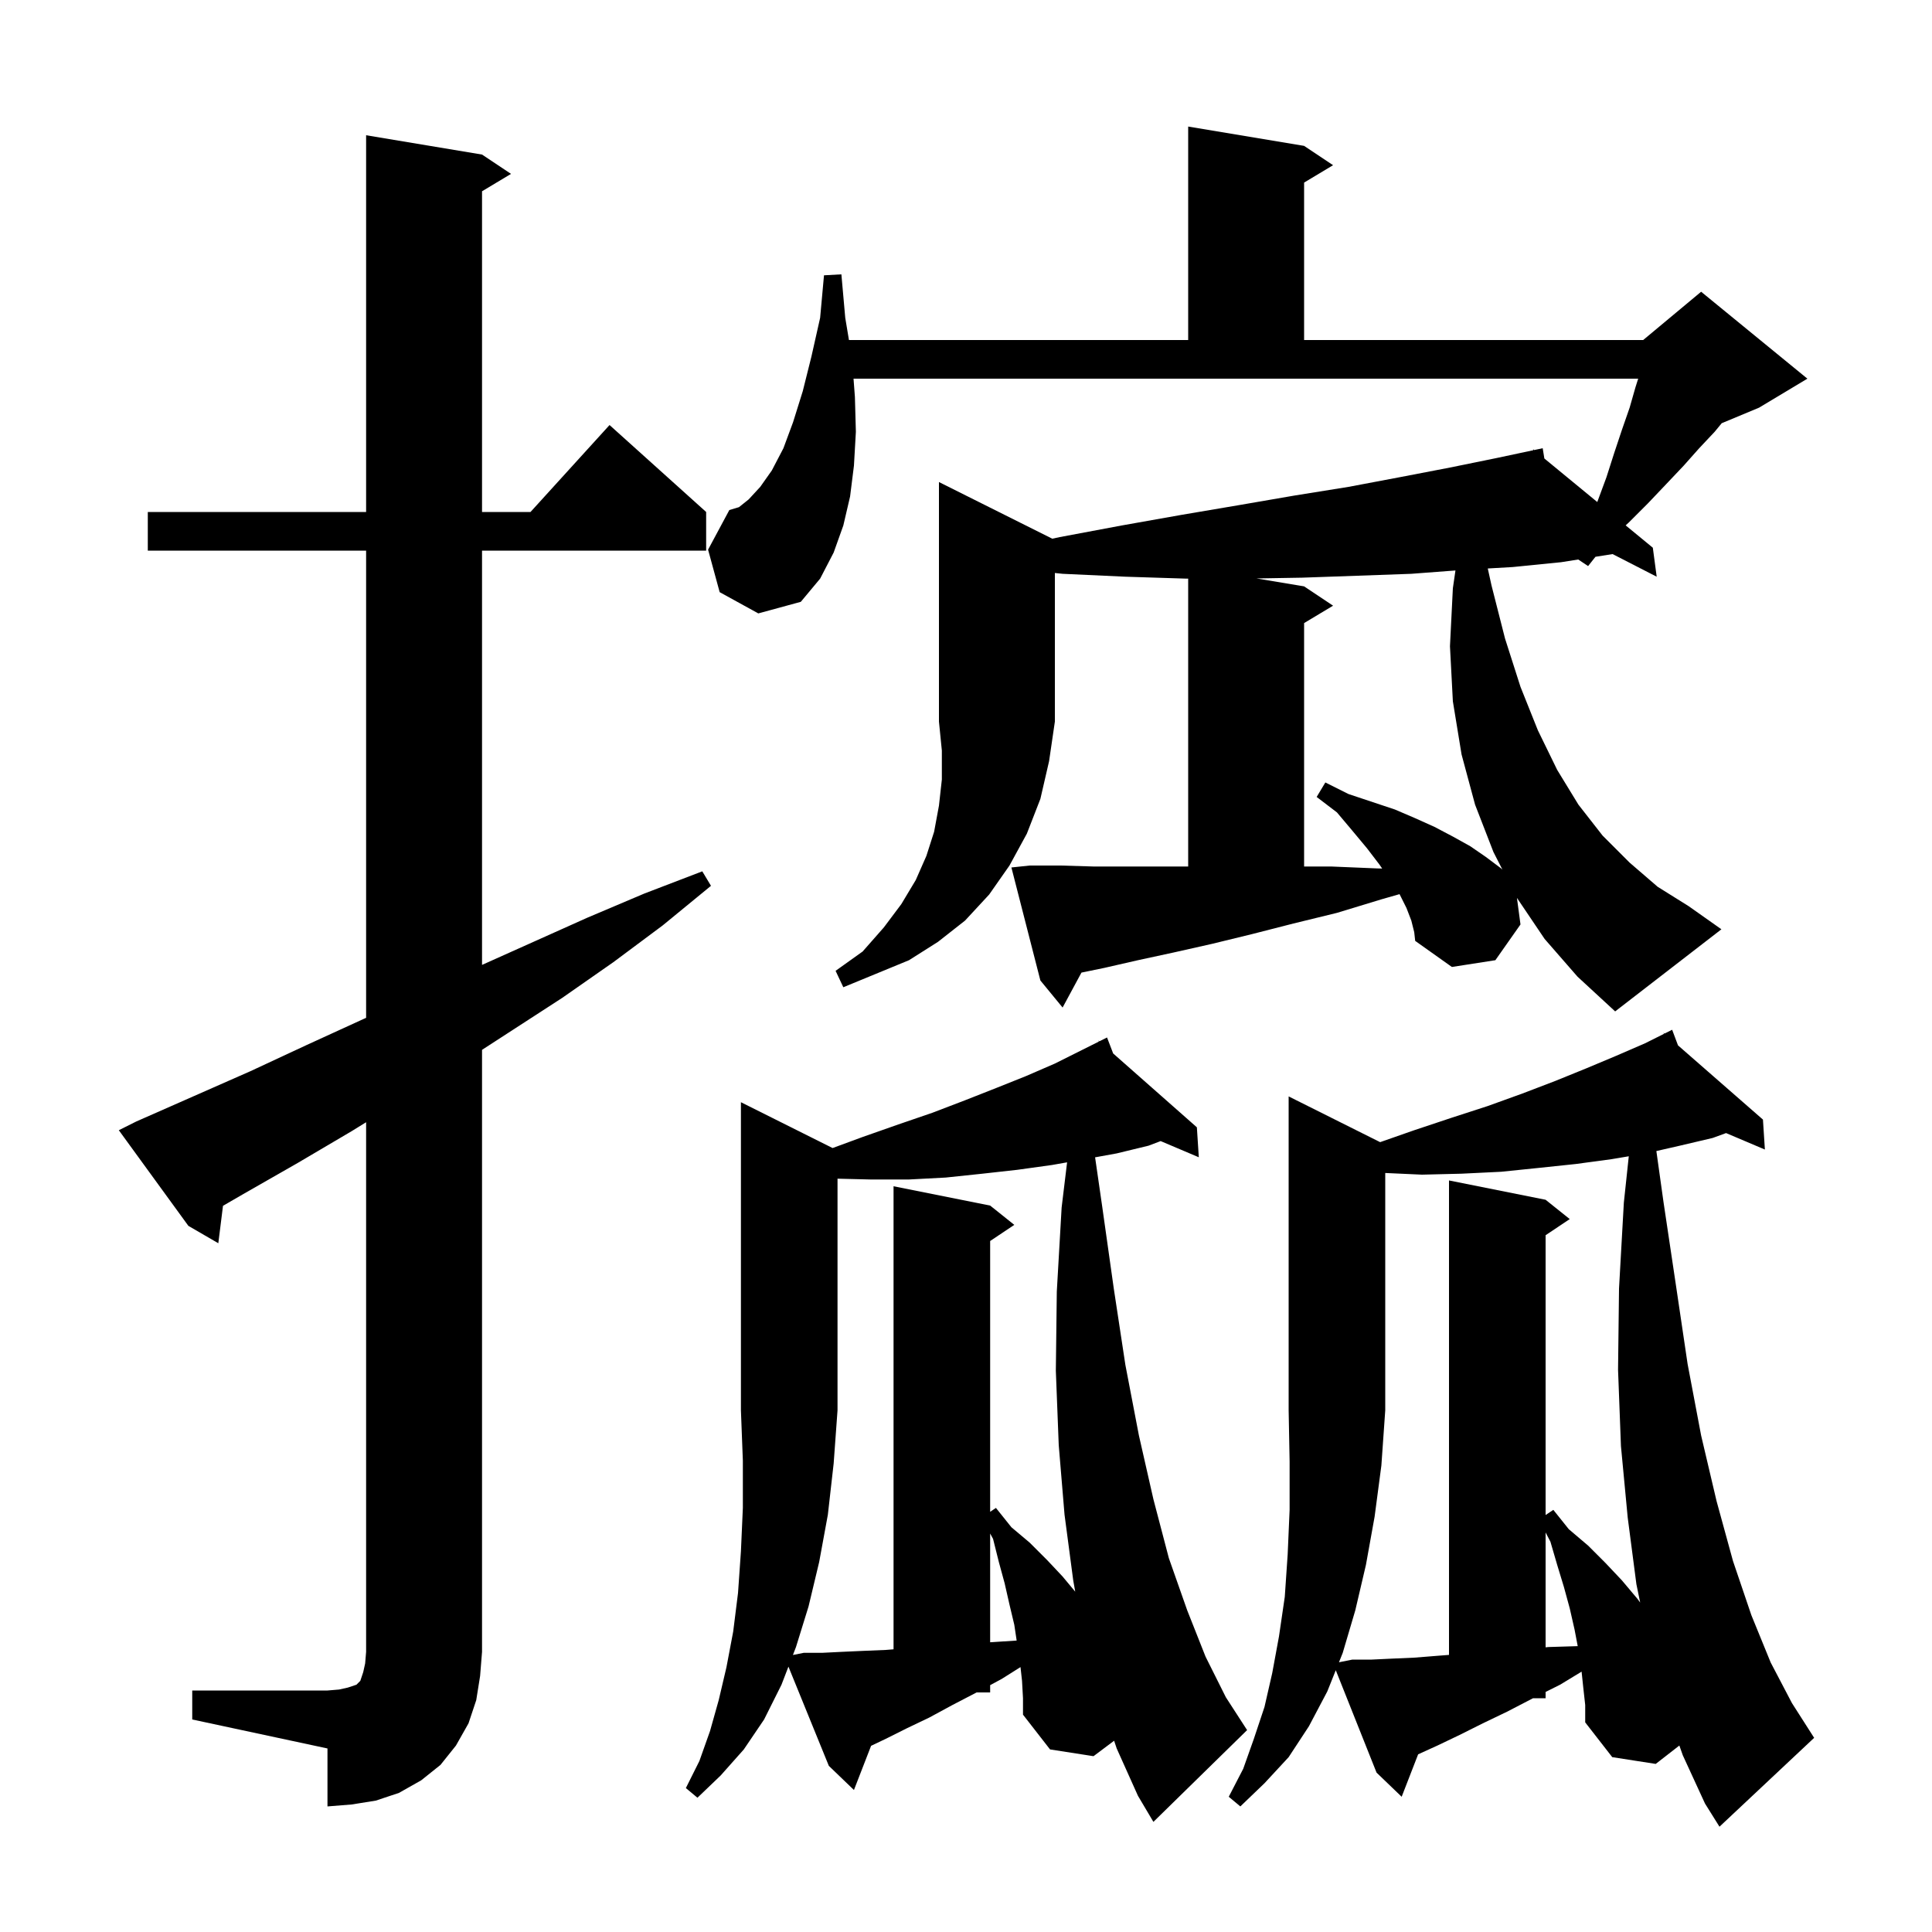 <svg xmlns="http://www.w3.org/2000/svg" xmlns:xlink="http://www.w3.org/1999/xlink" version="1.1" baseProfile="full" viewBox="0 0 200 200" width="200" height="200"><g fill="currentColor"><path d="M 144.1 171.7 L 146.4 171.6 L 148.9 171.4 L 150.0 171.315 L 150.0 122.2 L 160.0 124.2 L 162.5 126.2 L 160.0 127.867 L 160.0 156.833 L 160.8 156.3 L 162.4 158.3 L 164.4 160.0 L 166.2 161.8 L 167.9 163.6 L 169.5 165.5 L 169.791 165.895 L 169.4 164.0 L 168.5 157.1 L 167.8 149.7 L 167.5 141.8 L 167.6 133.4 L 168.1 124.5 L 168.611 119.698 L 166.8 120.0 L 163.1 120.5 L 159.3 120.9 L 155.4 121.3 L 151.3 121.5 L 147.2 121.6 L 143.4 121.427 L 143.4 146.0 L 143.0 151.7 L 142.3 157.0 L 141.4 162.0 L 140.3 166.7 L 139.0 171.1 L 138.609 172.078 L 140.0 171.8 L 142.0 171.8 Z M 87.1 171.0 L 89.3 170.9 L 91.7 170.8 L 92.5 170.736 L 92.5 122.8 L 102.5 124.8 L 105.0 126.8 L 102.5 128.467 L 102.5 156.5 L 103.1 156.1 L 104.7 158.1 L 106.6 159.7 L 108.4 161.5 L 110.0 163.2 L 111.307 164.769 L 111.1 163.6 L 110.2 156.8 L 109.6 149.6 L 109.3 141.9 L 109.4 133.7 L 109.9 125.0 L 110.465 120.324 L 108.9 120.6 L 105.3 121.1 L 101.7 121.5 L 97.9 121.9 L 94.1 122.1 L 90.1 122.1 L 86.7 122.017 L 86.7 146.0 L 86.3 151.5 L 85.7 156.8 L 84.8 161.7 L 83.7 166.3 L 82.4 170.5 L 82.083 171.323 L 83.2 171.1 L 85.1 171.1 Z M 19.9 175.0 L 33.9 175.0 L 35.1 174.9 L 36.0 174.7 L 36.9 174.4 L 37.3 174.0 L 37.6 173.1 L 37.8 172.2 L 37.9 171.0 L 37.9 116.173 L 36.4 117.1 L 30.8 120.4 L 25.2 123.6 L 23.084 124.825 L 22.6 128.7 L 19.5 126.9 L 12.3 117.0 L 14.1 116.1 L 25.9 110.9 L 31.7 108.2 L 37.6 105.5 L 37.9 105.366 L 37.9 57.0 L 15.3 57.0 L 15.3 53.0 L 37.9 53.0 L 37.9 14.0 L 49.9 16.0 L 52.9 18.0 L 49.9 19.8 L 49.9 53.0 L 54.918 53.0 L 63.1 44.0 L 73.1 53.0 L 73.1 57.0 L 49.9 57.0 L 49.9 99.886 L 60.8 95.0 L 66.7 92.5 L 72.7 90.2 L 73.6 91.7 L 68.6 95.8 L 63.5 99.6 L 58.2 103.3 L 49.9 108.68 L 49.9 171.0 L 49.7 173.5 L 49.3 176.0 L 48.5 178.4 L 47.2 180.7 L 45.6 182.7 L 43.6 184.3 L 41.3 185.6 L 38.9 186.4 L 36.4 186.8 L 33.9 187.0 L 33.9 181.0 L 19.9 178.0 Z M 160.0 170.529 L 160.3 170.5 L 163.325 170.408 L 163.0 168.7 L 162.5 166.5 L 161.9 164.3 L 161.2 162.0 L 160.5 159.6 L 160.0 158.642 Z M 102.5 170.007 L 102.6 170.0 L 105.244 169.829 L 105.0 168.2 L 104.5 166.1 L 104.0 163.9 L 103.4 161.7 L 102.8 159.3 L 102.5 158.75 Z M 108.931 55.766 L 109.7 55.6 L 116.1 54.4 L 122.3 53.3 L 128.2 52.3 L 134.0 51.3 L 139.6 50.4 L 144.9 49.4 L 150.1 48.4 L 155.0 47.4 L 158.727 46.607 L 158.7 46.5 L 158.809 46.59 L 159.7 46.4 L 159.871 47.463 L 165.349 51.969 L 166.3 49.4 L 167.1 46.9 L 167.9 44.5 L 168.7 42.2 L 169.3 40.1 L 169.584 39.2 L 88.357 39.2 L 88.5 41.1 L 88.6 44.7 L 88.4 48.2 L 88.0 51.4 L 87.3 54.4 L 86.3 57.2 L 84.9 59.9 L 82.9 62.3 L 78.5 63.5 L 74.5 61.3 L 73.3 56.9 L 75.5 52.8 L 76.5 52.5 L 77.5 51.7 L 78.7 50.4 L 79.9 48.7 L 81.1 46.4 L 82.1 43.7 L 83.1 40.5 L 84.0 36.9 L 84.9 32.9 L 85.3 28.5 L 87.1 28.4 L 87.5 32.9 L 87.883 35.2 L 123.0 35.2 L 123.0 13.1 L 135.0 15.1 L 138.0 17.1 L 135.0 18.9 L 135.0 35.2 L 170.1 35.2 L 176.1 30.2 L 187.1 39.2 L 182.1 42.2 L 178.231 43.812 L 177.5 44.7 L 175.9 46.4 L 174.3 48.2 L 172.5 50.1 L 170.6 52.1 L 168.6 54.1 L 168.287 54.386 L 171.1 56.7 L 171.5 59.7 L 166.935 57.358 L 165.162 57.638 L 164.4 58.6 L 163.379 57.919 L 161.6 58.2 L 156.6 58.7 L 154.014 58.849 L 154.4 60.6 L 155.8 66.1 L 157.4 71.1 L 159.2 75.6 L 161.2 79.7 L 163.4 83.3 L 165.9 86.5 L 168.7 89.3 L 171.6 91.8 L 174.8 93.8 L 178.2 96.2 L 167.2 104.7 L 163.3 101.1 L 159.9 97.2 L 157.033 92.949 L 157.4 95.7 L 154.8 99.4 L 150.3 100.1 L 146.5 97.4 L 146.4 96.5 L 146.1 95.3 L 145.6 94.0 L 144.9 92.6 L 144.876 92.564 L 143.0 93.1 L 138.4 94.5 L 133.9 95.6 L 129.6 96.7 L 125.5 97.7 L 121.5 98.6 L 117.8 99.4 L 114.3 100.2 L 111.952 100.683 L 110.0 104.3 L 107.7 101.5 L 104.7 89.8 L 106.6 89.6 L 109.8 89.6 L 113.2 89.7 L 123.0 89.7 L 123.0 59.9 L 122.8 59.9 L 116.5 59.7 L 110.0 59.4 L 109.2 59.316 L 109.2 74.7 L 108.6 78.8 L 107.7 82.7 L 106.3 86.3 L 104.5 89.6 L 102.4 92.6 L 99.9 95.3 L 97.1 97.5 L 94.1 99.4 L 87.3 102.2 L 86.5 100.5 L 89.3 98.5 L 91.5 96.0 L 93.3 93.6 L 94.8 91.1 L 95.9 88.6 L 96.7 86.1 L 97.2 83.4 L 97.5 80.7 L 97.5 77.7 L 97.2 74.7 L 97.2 49.9 Z M 146.1 59.4 L 140.5 59.6 L 134.8 59.8 L 130.08 59.88 L 135.0 60.7 L 138.0 62.7 L 135.0 64.5 L 135.0 89.7 L 137.8 89.7 L 142.6 89.9 L 143.081 89.909 L 142.8 89.5 L 141.5 87.8 L 140.0 86.0 L 138.4 84.1 L 136.3 82.5 L 137.2 81.0 L 139.6 82.2 L 144.4 83.8 L 146.5 84.7 L 148.5 85.6 L 150.4 86.6 L 152.2 87.6 L 153.8 88.7 L 155.4 89.9 L 155.529 90.02 L 154.6 88.2 L 152.7 83.3 L 151.3 78.1 L 150.4 72.6 L 150.1 66.9 L 150.4 60.9 L 150.668 59.055 Z M 115.333 180.2 L 113.2 181.8 L 108.7 181.1 L 105.9 177.5 L 105.9 175.8 L 105.8 174.0 L 105.642 172.577 L 103.7 173.8 L 102.5 174.446 L 102.5 175.2 L 101.1 175.2 L 98.6 176.5 L 96.2 177.8 L 93.9 178.9 L 91.7 180.0 L 90.175 180.726 L 88.4 185.3 L 85.8 182.8 L 81.619 172.53 L 80.9 174.4 L 79.1 178.0 L 77.0 181.1 L 74.6 183.8 L 72.2 186.1 L 71.0 185.1 L 72.4 182.3 L 73.5 179.2 L 74.4 176.0 L 75.2 172.6 L 75.9 168.9 L 76.4 164.9 L 76.7 160.6 L 76.9 156.1 L 76.9 151.2 L 76.7 146.0 L 76.7 114.1 L 86.191 118.845 L 89.3 117.7 L 93.0 116.4 L 96.5 115.2 L 99.9 113.9 L 103.2 112.6 L 106.2 111.4 L 109.2 110.1 L 113.758 107.821 L 113.7 107.7 L 113.809 107.796 L 114.6 107.4 L 115.235 109.055 L 123.9 116.7 L 124.1 119.8 L 120.151 118.125 L 118.9 118.6 L 115.6 119.4 L 113.364 119.806 L 114.1 124.9 L 115.3 133.4 L 116.5 141.3 L 117.9 148.6 L 119.4 155.2 L 121.0 161.3 L 122.9 166.7 L 124.8 171.5 L 126.9 175.7 L 129.1 179.1 L 119.4 188.6 L 117.8 185.9 L 115.6 181.0 Z M 173.847 180.697 L 171.4 182.6 L 166.9 181.9 L 164.1 178.3 L 164.1 176.5 L 163.9 174.7 L 163.726 173.048 L 161.5 174.4 L 160.0 175.15 L 160.0 175.8 L 158.7 175.8 L 156.0 177.2 L 153.5 178.4 L 151.1 179.6 L 148.8 180.7 L 146.805 181.607 L 145.1 186.0 L 142.5 183.5 L 138.279 172.902 L 137.4 175.1 L 135.5 178.7 L 133.4 181.9 L 130.9 184.6 L 128.4 187.0 L 127.2 186.0 L 128.7 183.1 L 129.8 180.0 L 130.9 176.7 L 131.7 173.2 L 132.4 169.4 L 133.0 165.3 L 133.3 160.9 L 133.5 156.3 L 133.5 151.3 L 133.4 146.0 L 133.4 113.5 L 142.871 118.235 L 146.4 117.0 L 150.3 115.7 L 154.0 114.5 L 157.6 113.2 L 161.0 111.9 L 164.2 110.6 L 167.3 109.3 L 170.3 108.0 L 172.257 107.022 L 172.2 106.9 L 172.309 106.995 L 173.1 106.6 L 173.706 108.216 L 182.5 115.9 L 182.7 119.0 L 178.682 117.295 L 177.3 117.8 L 173.9 118.6 L 171.467 119.156 L 172.2 124.4 L 173.5 133.1 L 174.7 141.2 L 176.1 148.6 L 177.7 155.4 L 179.4 161.6 L 181.3 167.2 L 183.3 172.1 L 185.5 176.3 L 187.8 179.9 L 178.0 189.1 L 176.5 186.7 L 174.2 181.7 Z "/></g></svg>